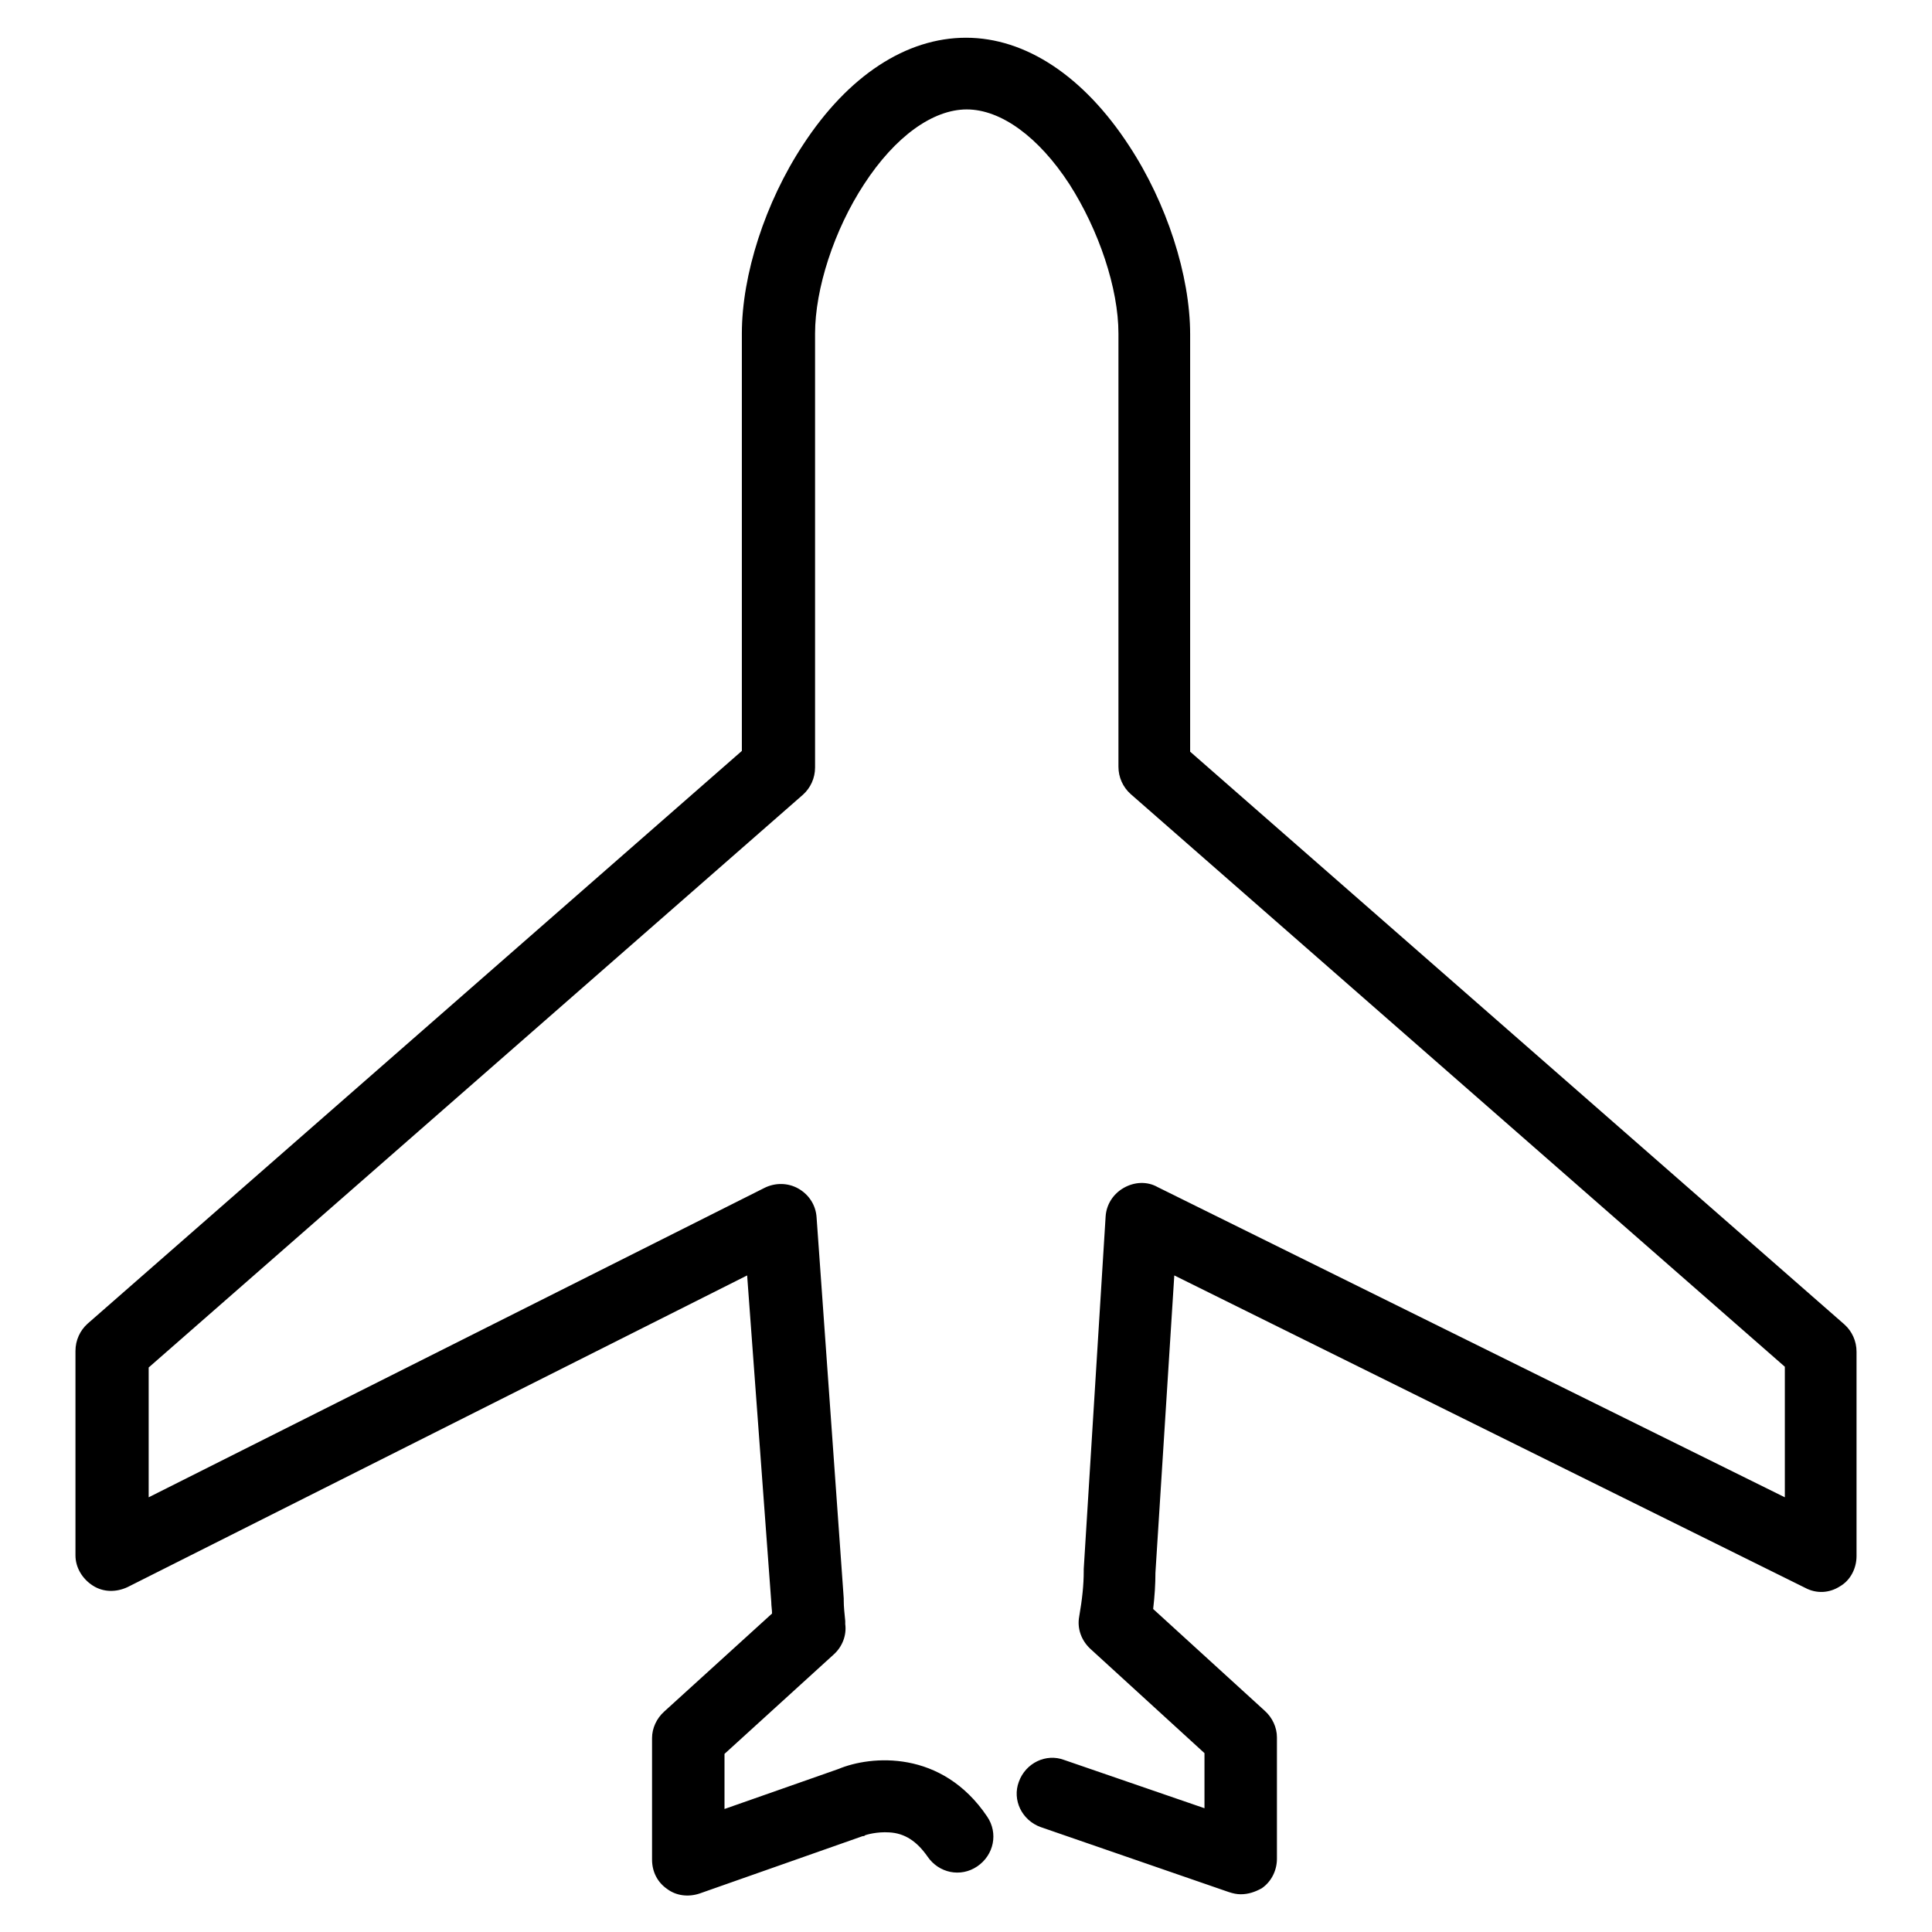 <?xml version="1.0" encoding="utf-8"?>
<!-- Svg Vector Icons : http://www.onlinewebfonts.com/icon -->
<!DOCTYPE svg PUBLIC "-//W3C//DTD SVG 1.1//EN" "http://www.w3.org/Graphics/SVG/1.1/DTD/svg11.dtd">
<svg version="1.1" xmlns="http://www.w3.org/2000/svg" xmlns:xlink="http://www.w3.org/1999/xlink" x="0px" y="0px" viewBox="0 0 256 256" enable-background="new 0 0 256 256" xml:space="preserve">
<g> <path fill="#000000" d="M164.4,251c-0.5,0-1-0.1-1.6-0.3l-24.9-8.6c-2.5-0.9-3.8-3.6-2.9-6c0.9-2.5,3.6-3.8,6-2.9l18.6,6.4v-7.3 l-15.1-13.8c-1.2-1.1-1.8-2.7-1.5-4.3c0.4-2.3,0.6-4.2,0.6-6c0-0.1,0-0.2,0-0.3l2.9-46.7c0.1-1.6,1-3,2.4-3.8 c1.4-0.8,3.1-0.9,4.5-0.1l83.1,41.1v-17.3l-86.7-75.9c-1-0.9-1.6-2.2-1.6-3.6V44.2c0-6-2.6-13.7-6.5-19.8 c-4.1-6.3-9.1-9.9-13.6-9.9c-4.5,0-9.5,3.6-13.6,9.9c-4,6.1-6.5,13.9-6.5,19.8v57.5c0,1.4-0.6,2.7-1.6,3.6l-86.7,75.9v17.2l81.6-41 c1.4-0.7,3.1-0.7,4.5,0.1c1.4,0.8,2.3,2.2,2.4,3.8l3.6,50.5c0,0.1,0,0.2,0,0.3c0,0.8,0.1,1.7,0.2,2.7l0,0.4c0.2,1.5-0.4,3-1.5,4 l-14.5,13.2v7.3l15.1-5.3c4.3-1.8,13.7-2.6,19.7,6.3c1.5,2.2,0.9,5.1-1.3,6.6c-2.2,1.5-5.1,0.9-6.6-1.3c-1.4-2-3-3.1-5.1-3.2 c-1.6-0.1-3,0.3-3.2,0.4c-0.1,0.1-0.1,0.1-0.3,0.1l-21.6,7.6c-1.5,0.5-3.1,0.3-4.3-0.6c-1.3-0.9-2-2.3-2-3.9v-16.1 c0-1.3,0.6-2.6,1.6-3.5l14.3-13c0-0.5-0.1-1-0.1-1.5L99,169l-82.1,41.3c-1.5,0.7-3.2,0.7-4.6-0.2c-1.4-0.9-2.3-2.4-2.3-4V179 c0-1.4,0.6-2.7,1.6-3.6l86.7-75.9V44.2c0-7.8,3.1-17.4,8.1-25C112.4,10,120.1,5,128,5c7.9,0,15.6,5.1,21.6,14.3 c5,7.6,8.1,17.2,8.1,25v55.3l86.7,75.9c1,0.9,1.6,2.2,1.6,3.6v27.1c0,1.6-0.8,3.2-2.2,4c-1.4,0.9-3.1,1-4.6,0.2L155.6,169 l-2.5,39.4c0,1.5-0.1,3.1-0.3,4.8l14.8,13.5c1,0.9,1.6,2.2,1.6,3.5v16.1c0,1.5-0.7,3-2,3.9C166.3,250.7,165.4,251,164.4,251z"/></g>
</svg>